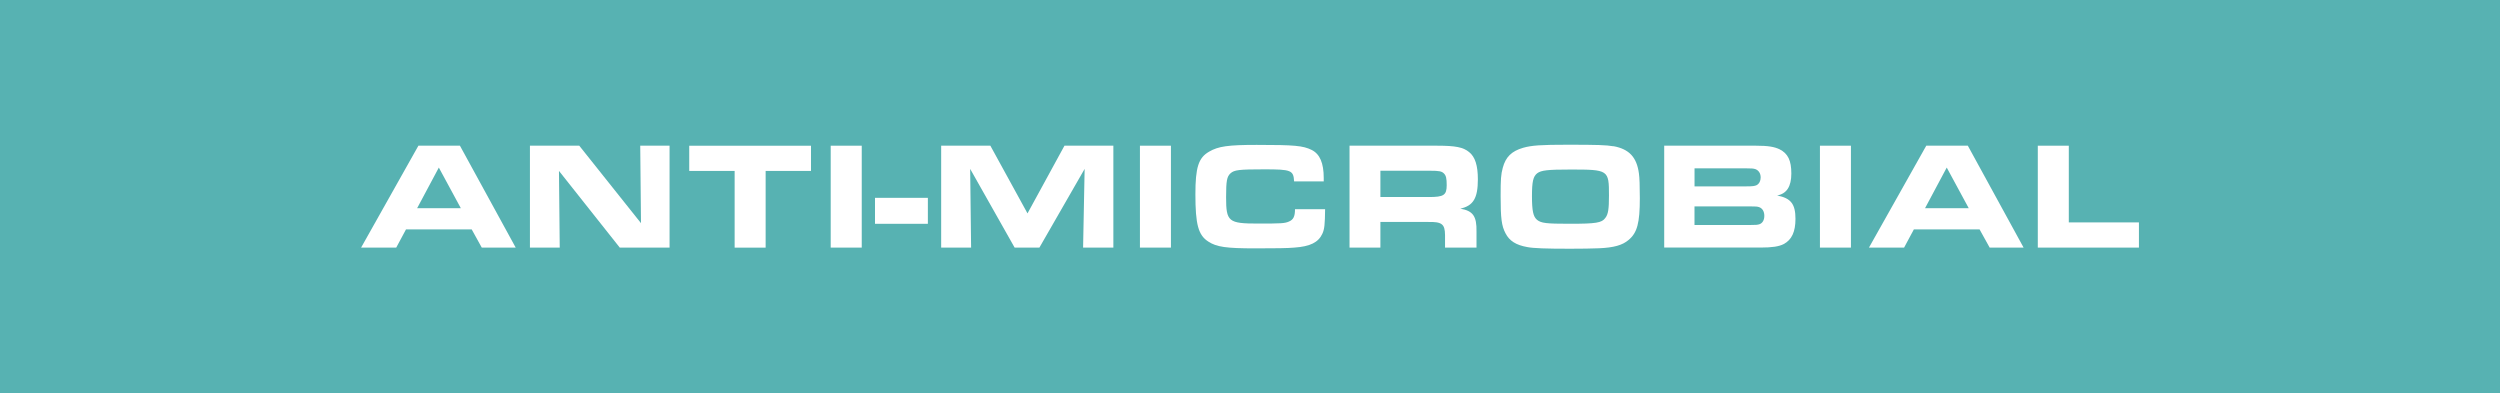 <!--?xml version="1.0" encoding="UTF-8"?-->
<svg viewBox="0 0 750 118" xmlns="http://www.w3.org/2000/svg" data-sanitized-data-name="Layer 1" data-name="Layer 1" id="Layer_1">
  <defs>
    <style>
      .cls-1 {
        fill: #57b2b2;
      }

      .cls-1, .cls-2, .cls-3 {
        stroke-width: 0px;
      }

      .cls-2 {
        fill: #084322;
      }

      .cls-3 {
        fill: #fff;
      }
    </style>
  </defs>
  <g>
    <rect height="118" width="750" class="cls-2"></rect>
    <g>
      <path d="M225.19,43.71h23.38c5.91,0,7.43.18,9.35,1.15,3.07,1.51,4.22,4.31,4.22,10.08s-1.05,8.85-3.58,10.4c-1.79,1.1-3.85,1.42-9.17,1.42h-14.94v7.52h-9.26v-30.57ZM247.98,59.34c3.8,0,4.9-.83,4.9-3.71,0-3.67-.92-4.49-4.9-4.49h-13.52v8.21h13.52Z" class="cls-3"></path>
      <path d="M268.74,43.71h26.36c5.41,0,7.79.46,9.53,1.92,1.79,1.42,2.61,4.03,2.61,8.16,0,5.68-1.38,7.93-5.27,8.8,3.8.64,4.95,2.25,4.86,6.88v4.81h-9.44v-3.8c-.05-3.3-.96-3.99-5.13-3.9h-14.26v7.7h-9.26v-30.57ZM292.52,59.11c4.49,0,5.36-.55,5.36-3.57,0-1.97-.18-2.8-.78-3.44-.69-.73-1.47-.87-4.26-.87h-14.85v7.88h14.53Z" class="cls-3"></path>
      <path d="M347.89,43.85c4.72.87,7.01,3.3,7.66,8.21.18,1.24.27,3.71.27,7.43,0,7.38-.78,10.36-3.39,12.51-1.83,1.56-4.4,2.29-8.85,2.48-1.65.09-5.73.14-8.71.14-7.29,0-11-.14-12.83-.5-3.39-.6-5.36-1.88-6.51-4.12-1.19-2.25-1.47-4.49-1.47-11.18,0-5.13.09-6.42.64-8.48.87-3.25,2.66-5,6.1-6,2.57-.73,5.36-.92,13.43-.92,8.8,0,11.5.09,13.66.46ZM325.06,51.96c-1.24.96-1.6,2.48-1.6,6.88s.37,6.14,1.51,7.1c1.24,1.01,2.75,1.19,9.76,1.19,8.02,0,9.67-.28,10.73-1.74.87-1.1,1.1-2.66,1.1-6.74,0-7.7-.14-7.79-11.6-7.79-6.83,0-8.71.23-9.9,1.1Z" class="cls-3"></path>
      <path d="M374.84,51.28h-13.61v-7.56h36.53v7.56h-13.61v23.01h-9.31v-23.01Z" class="cls-3"></path>
      <path d="M437.54,43.71v6.92h-24.71v5.27h23.29v6.05h-23.29v5.41h25.03v6.92h-34.19v-30.57h33.87Z" class="cls-3"></path>
      <path d="M482.92,62.78c-.05,4.45-.18,5.96-.82,7.33-1.19,2.61-3.67,3.85-8.43,4.17-1.88.18-5.55.23-11.64.23-8.8,0-11.64-.41-14.12-2.02-3.03-1.92-3.9-5.13-3.9-14.21,0-8.07.92-10.96,4.13-12.79,2.75-1.6,5.68-2.02,14.25-2.02,11.41,0,13.89.23,16.5,1.51,2.47,1.24,3.62,3.94,3.62,8.43v1.01h-8.89c-.18-3.35-.87-3.62-8.94-3.62-7.61,0-8.98.18-10.13,1.19-1.1,1.01-1.33,2.25-1.33,7.2,0,7.33.69,7.88,9.63,7.88,6.92,0,7.93-.05,9.21-.6,1.33-.55,1.83-1.51,1.83-3.71h9.03Z" class="cls-3"></path>
      <path d="M501.89,51.28h-13.61v-7.56h36.53v7.56h-13.61v23.01h-9.3v-23.01Z" class="cls-3"></path>
    </g>
  </g>
  <g>
    <rect height="118" width="750" class="cls-1"></rect>
    <g>
      <path d="M125.51,43.71h12.47l16.73,30.57h-10.18l-3.02-5.46h-19.71l-2.93,5.46h-10.54l17.19-30.57ZM138.25,62.46l-6.6-12.19-6.51,12.19h13.11Z" class="cls-3"></path>
      <path d="M158.97,43.71h14.81l18.52,23.24-.23-23.24h8.8v30.57h-14.94l-18.24-23.01.23,23.01h-8.94v-30.57Z" class="cls-3"></path>
      <path d="M220.38,51.28h-13.61v-7.56h36.53v7.56h-13.61v23.01h-9.3v-23.01Z" class="cls-3"></path>
      <path d="M249.21,43.71h9.31v30.57h-9.31v-30.57Z" class="cls-3"></path>
      <path d="M278.36,67.14h-15.86v-7.79h15.86v7.79Z" class="cls-3"></path>
      <path d="M282.35,43.71h14.76l11.14,20.31,11.09-20.31h14.67v30.57h-9.08l.46-23.61-13.57,23.61h-7.43l-13.34-23.61.28,23.61h-8.98v-30.57Z" class="cls-3"></path>
      <path d="M341.98,43.71h9.3v30.57h-9.3v-30.57Z" class="cls-3"></path>
      <path d="M397.53,62.78c-.05,4.45-.18,5.96-.82,7.33-1.19,2.61-3.67,3.85-8.43,4.17-1.88.18-5.55.23-11.64.23-8.8,0-11.64-.41-14.12-2.02-3.03-1.92-3.9-5.13-3.9-14.21,0-8.07.92-10.96,4.13-12.79,2.75-1.6,5.68-2.02,14.25-2.02,11.41,0,13.89.23,16.5,1.51,2.47,1.24,3.62,3.94,3.62,8.43v1.01h-8.89c-.18-3.35-.87-3.62-8.94-3.62-7.61,0-8.98.18-10.13,1.19-1.1,1.01-1.33,2.25-1.33,7.2,0,7.33.69,7.88,9.63,7.88,6.92,0,7.93-.05,9.21-.6,1.33-.55,1.83-1.51,1.83-3.71h9.03Z" class="cls-3"></path>
      <path d="M404.86,43.71h26.36c5.41,0,7.79.46,9.53,1.93,1.79,1.42,2.61,4.03,2.61,8.16,0,5.68-1.38,7.93-5.27,8.8,3.8.64,4.95,2.25,4.86,6.88v4.81h-9.44v-3.8c-.04-3.3-.96-3.99-5.13-3.9h-14.26v7.7h-9.26v-30.57ZM428.65,59.11c4.49,0,5.36-.55,5.36-3.58,0-1.97-.18-2.8-.78-3.44-.69-.73-1.47-.87-4.26-.87h-14.85v7.88h14.53Z" class="cls-3"></path>
      <path d="M484.02,43.85c4.72.87,7.01,3.3,7.66,8.21.18,1.24.27,3.71.27,7.43,0,7.38-.78,10.36-3.39,12.51-1.83,1.56-4.4,2.29-8.85,2.48-1.65.09-5.73.14-8.71.14-7.29,0-11-.14-12.83-.5-3.39-.6-5.36-1.88-6.51-4.12-1.19-2.25-1.47-4.49-1.47-11.18,0-5.13.09-6.42.64-8.48.87-3.25,2.66-5,6.1-6,2.57-.73,5.36-.92,13.43-.92,8.8,0,11.5.09,13.66.46ZM461.19,51.96c-1.24.96-1.6,2.48-1.6,6.88s.37,6.14,1.51,7.1c1.24,1.01,2.75,1.19,9.76,1.19,8.02,0,9.67-.28,10.73-1.74.87-1.1,1.1-2.66,1.1-6.74,0-7.7-.14-7.79-11.6-7.79-6.83,0-8.71.23-9.9,1.1Z" class="cls-3"></path>
      <path d="M499.27,43.71h27.59c3.53,0,5.46.32,7.06,1.1,2.48,1.28,3.48,3.35,3.48,7.24s-1.38,6.05-4.26,6.6c4.13.78,5.5,2.57,5.5,7.01,0,3.85-1.1,6.28-3.53,7.56-1.42.73-3.44,1.05-6.97,1.05h-28.88v-30.57ZM523.98,55.91c1.79,0,2.43-.09,3.03-.37.73-.41,1.19-1.24,1.19-2.29,0-1.24-.6-2.15-1.6-2.52-.6-.18-1.05-.23-2.84-.23h-15.4v5.41h15.63ZM524.99,67.5c1.88,0,2.25-.05,2.84-.23.92-.32,1.47-1.24,1.47-2.52s-.55-2.25-1.56-2.61c-.55-.18-.92-.23-2.98-.23h-16.41v5.59h16.64Z" class="cls-3"></path>
      <path d="M545.98,43.71h9.3v30.57h-9.3v-30.57Z" class="cls-3"></path>
      <path d="M577.88,43.71h12.47l16.73,30.57h-10.18l-3.03-5.46h-19.71l-2.93,5.46h-10.54l17.19-30.57ZM590.62,62.46l-6.6-12.19-6.51,12.19h13.11Z" class="cls-3"></path>
      <path d="M611.34,43.71h9.3v23.01h21.04v7.56h-30.34v-30.57Z" class="cls-3"></path>
    </g>
  </g>
</svg>